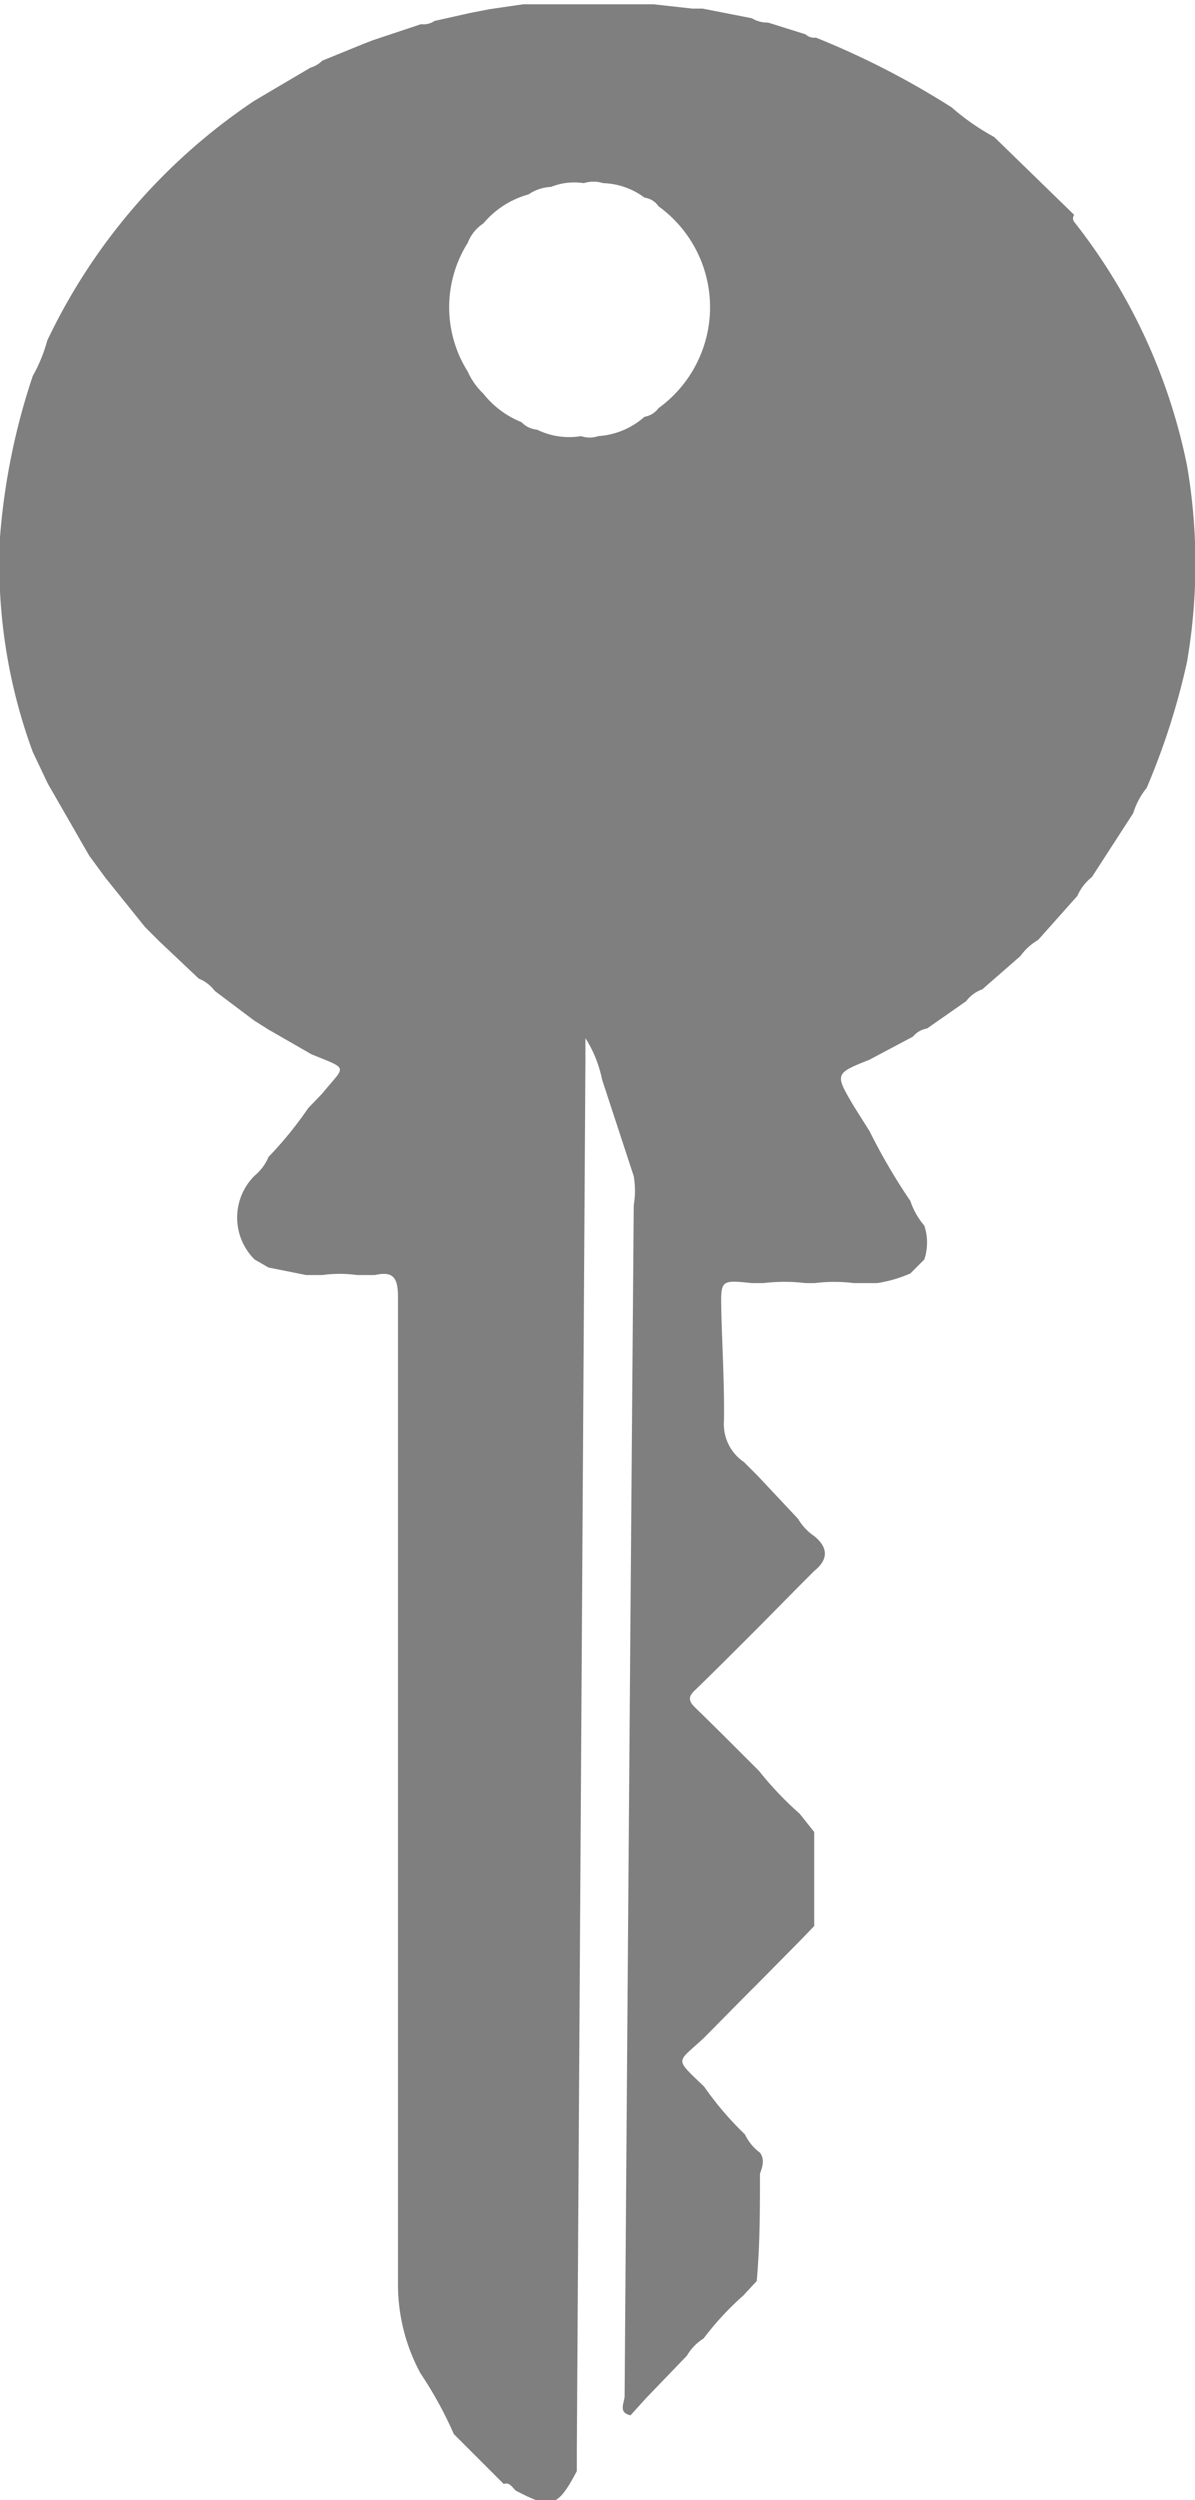 <svg xmlns="http://www.w3.org/2000/svg" viewBox="0 0 22.25 46.55"><defs><style>.cls-1{fill:#7f7f7f;}</style></defs><title>Fexco_Login_PasswordIcon</title><g id="Layer_2" data-name="Layer 2"><g id="Icons"><path id="Password_Icon" class="cls-1" d="M9.38,46.25l-.93-.93a7.26,7.26,0,0,0-.62-1.13,3.48,3.48,0,0,1-.42-1.7c0-6.11,0-12.23,0-18.34,0-.35-.08-.49-.43-.41l-.33,0a2.36,2.36,0,0,0-.65,0h-.3L5,23.6l-.26-.15a1.1,1.1,0,0,1,0-1.56A.9.9,0,0,0,5,21.54a7,7,0,0,0,.74-.91L6,20.36c.43-.53.51-.44-.2-.73L5,19.17,4.73,19,4,18.45a.71.71,0,0,0-.3-.23l-.74-.7-.26-.26-.74-.92-.3-.41L.89,14.59.61,14A10.12,10.12,0,0,1,0,10,12.43,12.43,0,0,1,.61,7a2.87,2.87,0,0,0,.27-.66A11.08,11.08,0,0,1,4.73,1.88L5,1.72l.78-.46A.52.52,0,0,0,6,1.13L6.76.82,6.94.75l.9-.3A.36.36,0,0,0,8.09.39L8.76.24,9.12.17,9.74.08l.37,0,.78,0h.18l.79,0,.31,0,.72.08.19,0L14,.34a.55.55,0,0,0,.3.08L15,.64a.23.23,0,0,0,.19.06A15.36,15.36,0,0,1,17.72,2a4.35,4.35,0,0,0,.79.55L20,4a.11.11,0,0,0,0,.13,10.78,10.78,0,0,1,2.1,4.53,10.76,10.76,0,0,1,0,3.67,13.17,13.17,0,0,1-.75,2.34,1.39,1.39,0,0,0-.25.47l-.77,1.19a.91.91,0,0,0-.27.35l-.73.82a1.07,1.07,0,0,0-.33.3l-.71.62a.65.65,0,0,0-.3.22l-.73.51a.42.42,0,0,0-.26.15l-.81.43c-.65.26-.65.26-.29.87l.29.46a11.09,11.09,0,0,0,.76,1.3,1.38,1.38,0,0,0,.26.46,1,1,0,0,1,0,.63l-.26.26a2.45,2.45,0,0,1-.62.18h-.43a2.93,2.93,0,0,0-.73,0H15a3.28,3.28,0,0,0-.79,0H14c-.58-.06-.58-.06-.57.49s.06,1.38.05,2.07a.85.85,0,0,0,.37.77l.26.26.75.8a1,1,0,0,0,.3.32c.27.22.26.44,0,.65l-.26.26-.77.78-.26.26c-.31.31-.62.62-.93.92-.13.12-.12.2,0,.32.31.3.62.61.93.92l.26.26a6.28,6.28,0,0,0,.76.8l.27.34v1.75l-.25.26-.77.78-.26.26-.77.78c-.51.48-.57.36,0,.91a6,6,0,0,0,.76.89.92.92,0,0,0,.28.34c.09.12.05.26,0,.39,0,.67,0,1.33-.06,2l-.25.27a5.45,5.45,0,0,0-.74.8.92.92,0,0,0-.31.32l-.76.79-.29.32c-.24-.05-.11-.24-.11-.36q.08-11.08.17-22.17a1.63,1.63,0,0,0,0-.54l-.59-1.8a2.25,2.25,0,0,0-.31-.77c0,.19,0,.31,0,.43q-.08,12.94-.16,25.89c0,.12,0,.24,0,.36-.36.68-.48.71-1.14.36C9.53,46.3,9.48,46.21,9.38,46.25ZM8.71,4.52a2.25,2.25,0,0,0,0,2.4A1.3,1.3,0,0,0,9,7.33a1.72,1.72,0,0,0,.71.53A.45.45,0,0,0,10,8a1.36,1.36,0,0,0,.82.12.49.49,0,0,0,.32,0A1.44,1.44,0,0,0,12,7.76a.4.4,0,0,0,.26-.16,2.32,2.32,0,0,0,0-3.76.37.37,0,0,0-.26-.16,1.35,1.35,0,0,0-.77-.27.6.6,0,0,0-.36,0,1.17,1.17,0,0,0-.61.07.81.81,0,0,0-.42.14A1.68,1.68,0,0,0,9,4.16.75.75,0,0,0,8.71,4.52Z"/></g></g></svg>